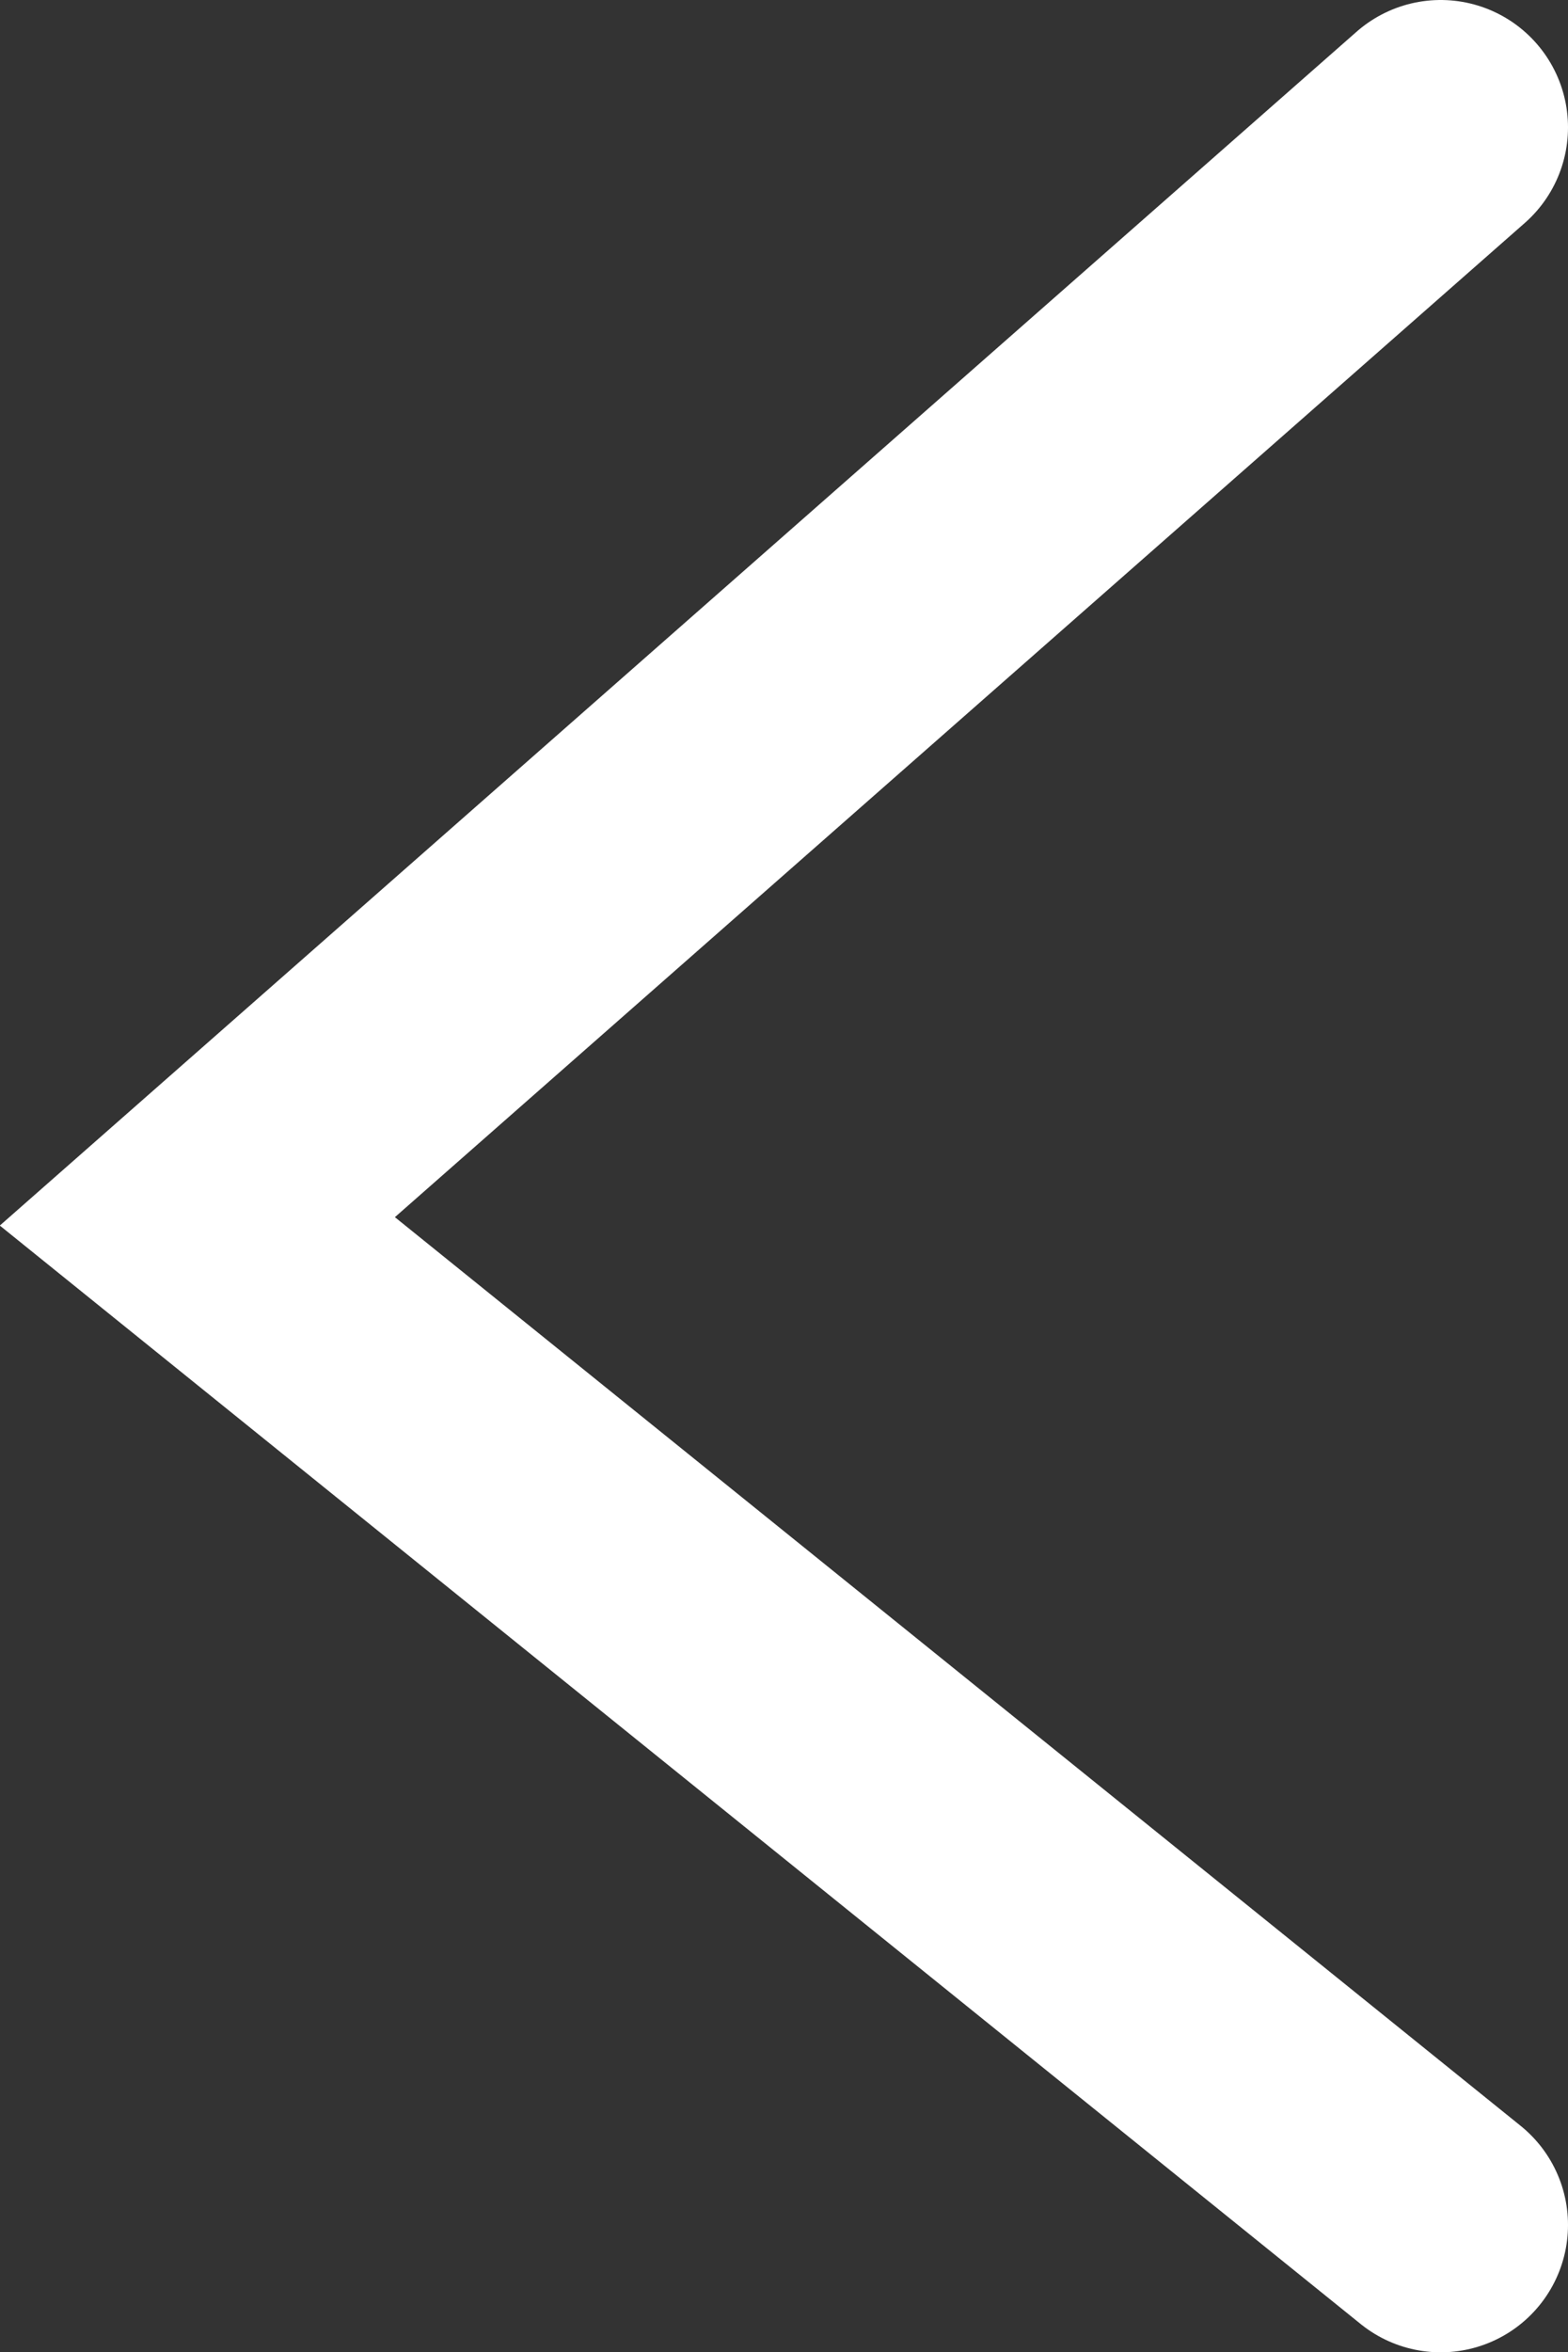 <?xml version="1.0" encoding="UTF-8"?> <svg xmlns="http://www.w3.org/2000/svg" viewBox="0 0 24.63 36.94"><rect x="0" y="0" width="24.63" height="36.94" fill="#333333" stroke="none"/> <defs> <style>.cls-1{fill:none;stroke:#fff;stroke-linecap:round;stroke-miterlimit:10;stroke-width:4px;}</style> </defs> <g id="Слой_2" data-name="Слой 2"> <g id="Слой_1-2" data-name="Слой 1"> <polyline class="cls-1" points="22.63 2 3.1 19.18 22.63 34.94"></polyline> </g> </g> </svg> 